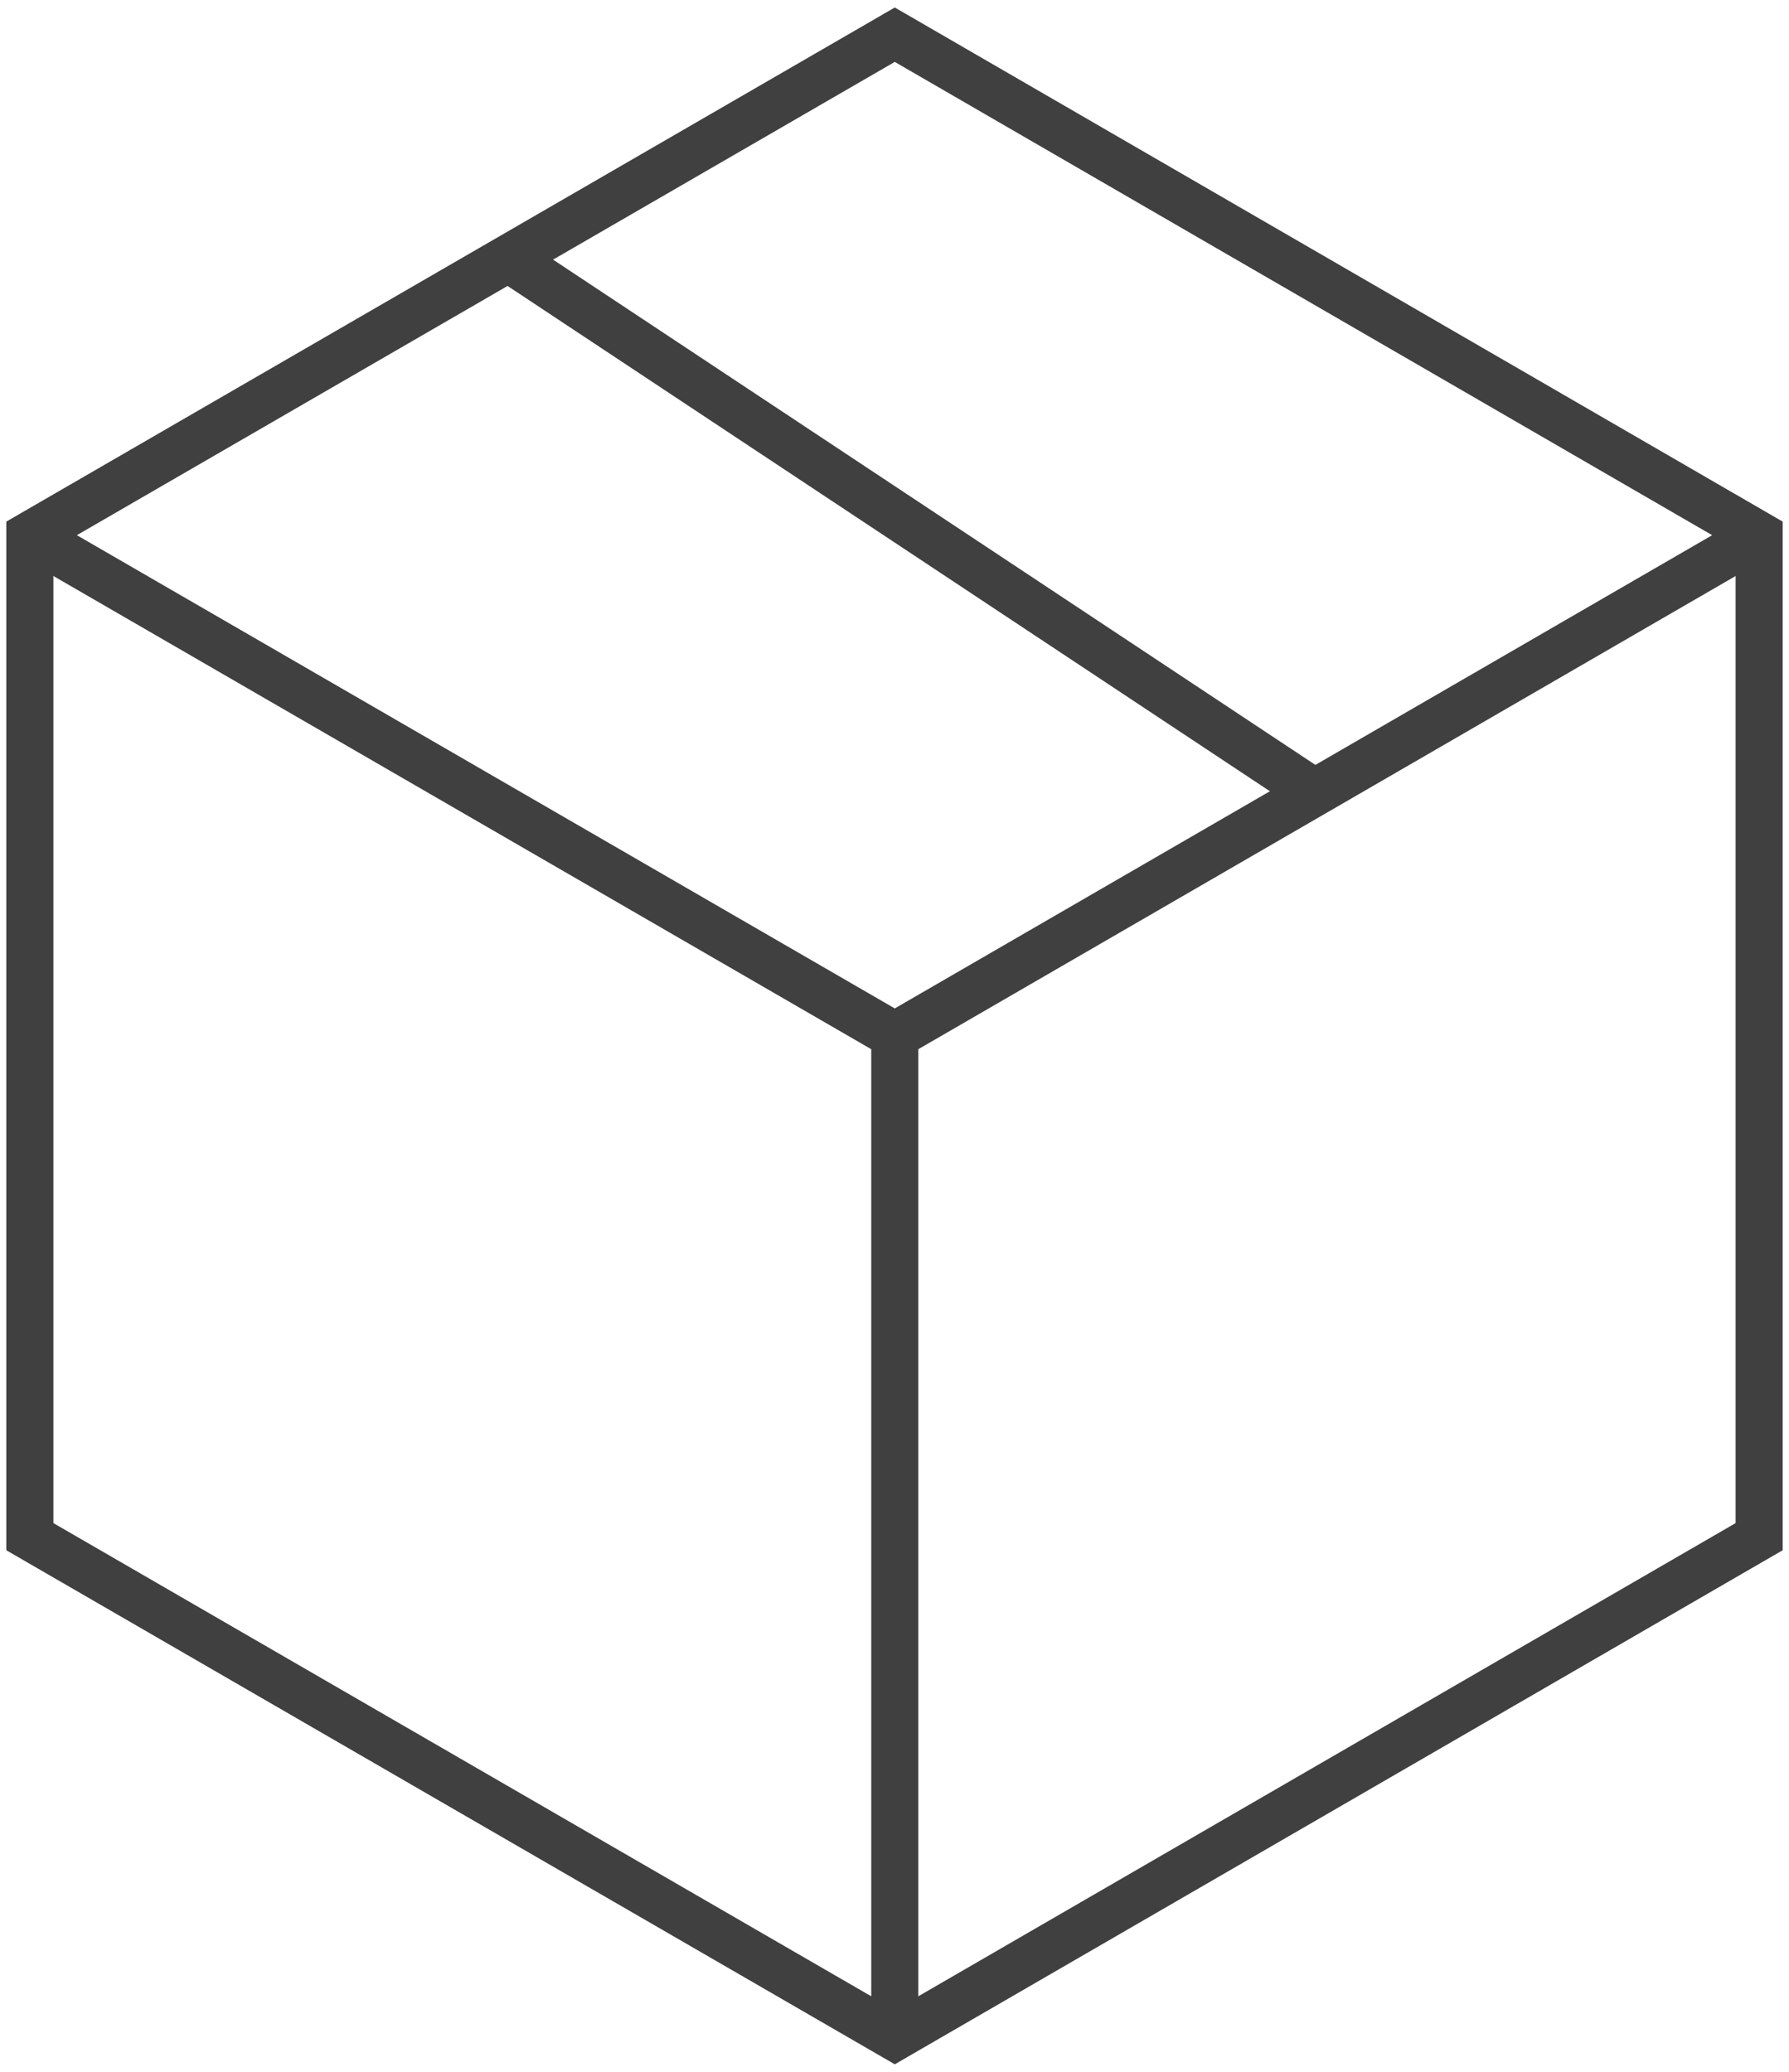 <svg xmlns="http://www.w3.org/2000/svg" width="38" height="44" viewBox="0 0 38 44" fill="none"><g clip-path="url(#clip0_169_6430)"><path fill-rule="evenodd" clip-rule="evenodd" d="M0.634 11.366V32.635L19.006 43.263L37.366 32.635V11.366L19.006 0.737L0.634 11.366Z" stroke="#404040" stroke-miterlimit="10"></path><path d="M0.634 11.366L19.006 21.994L37.366 11.366" stroke="#404040" stroke-miterlimit="10"></path><path d="M19.006 21.498V43.034" stroke="#404040" stroke-miterlimit="10"></path><path d="M10.79 5.479L27.692 16.68" stroke="#404040" stroke-miterlimit="10"></path></g><defs><clipPath id="clip0_169_6430"><rect width="38" height="44" fill="white"></rect></clipPath></defs></svg>